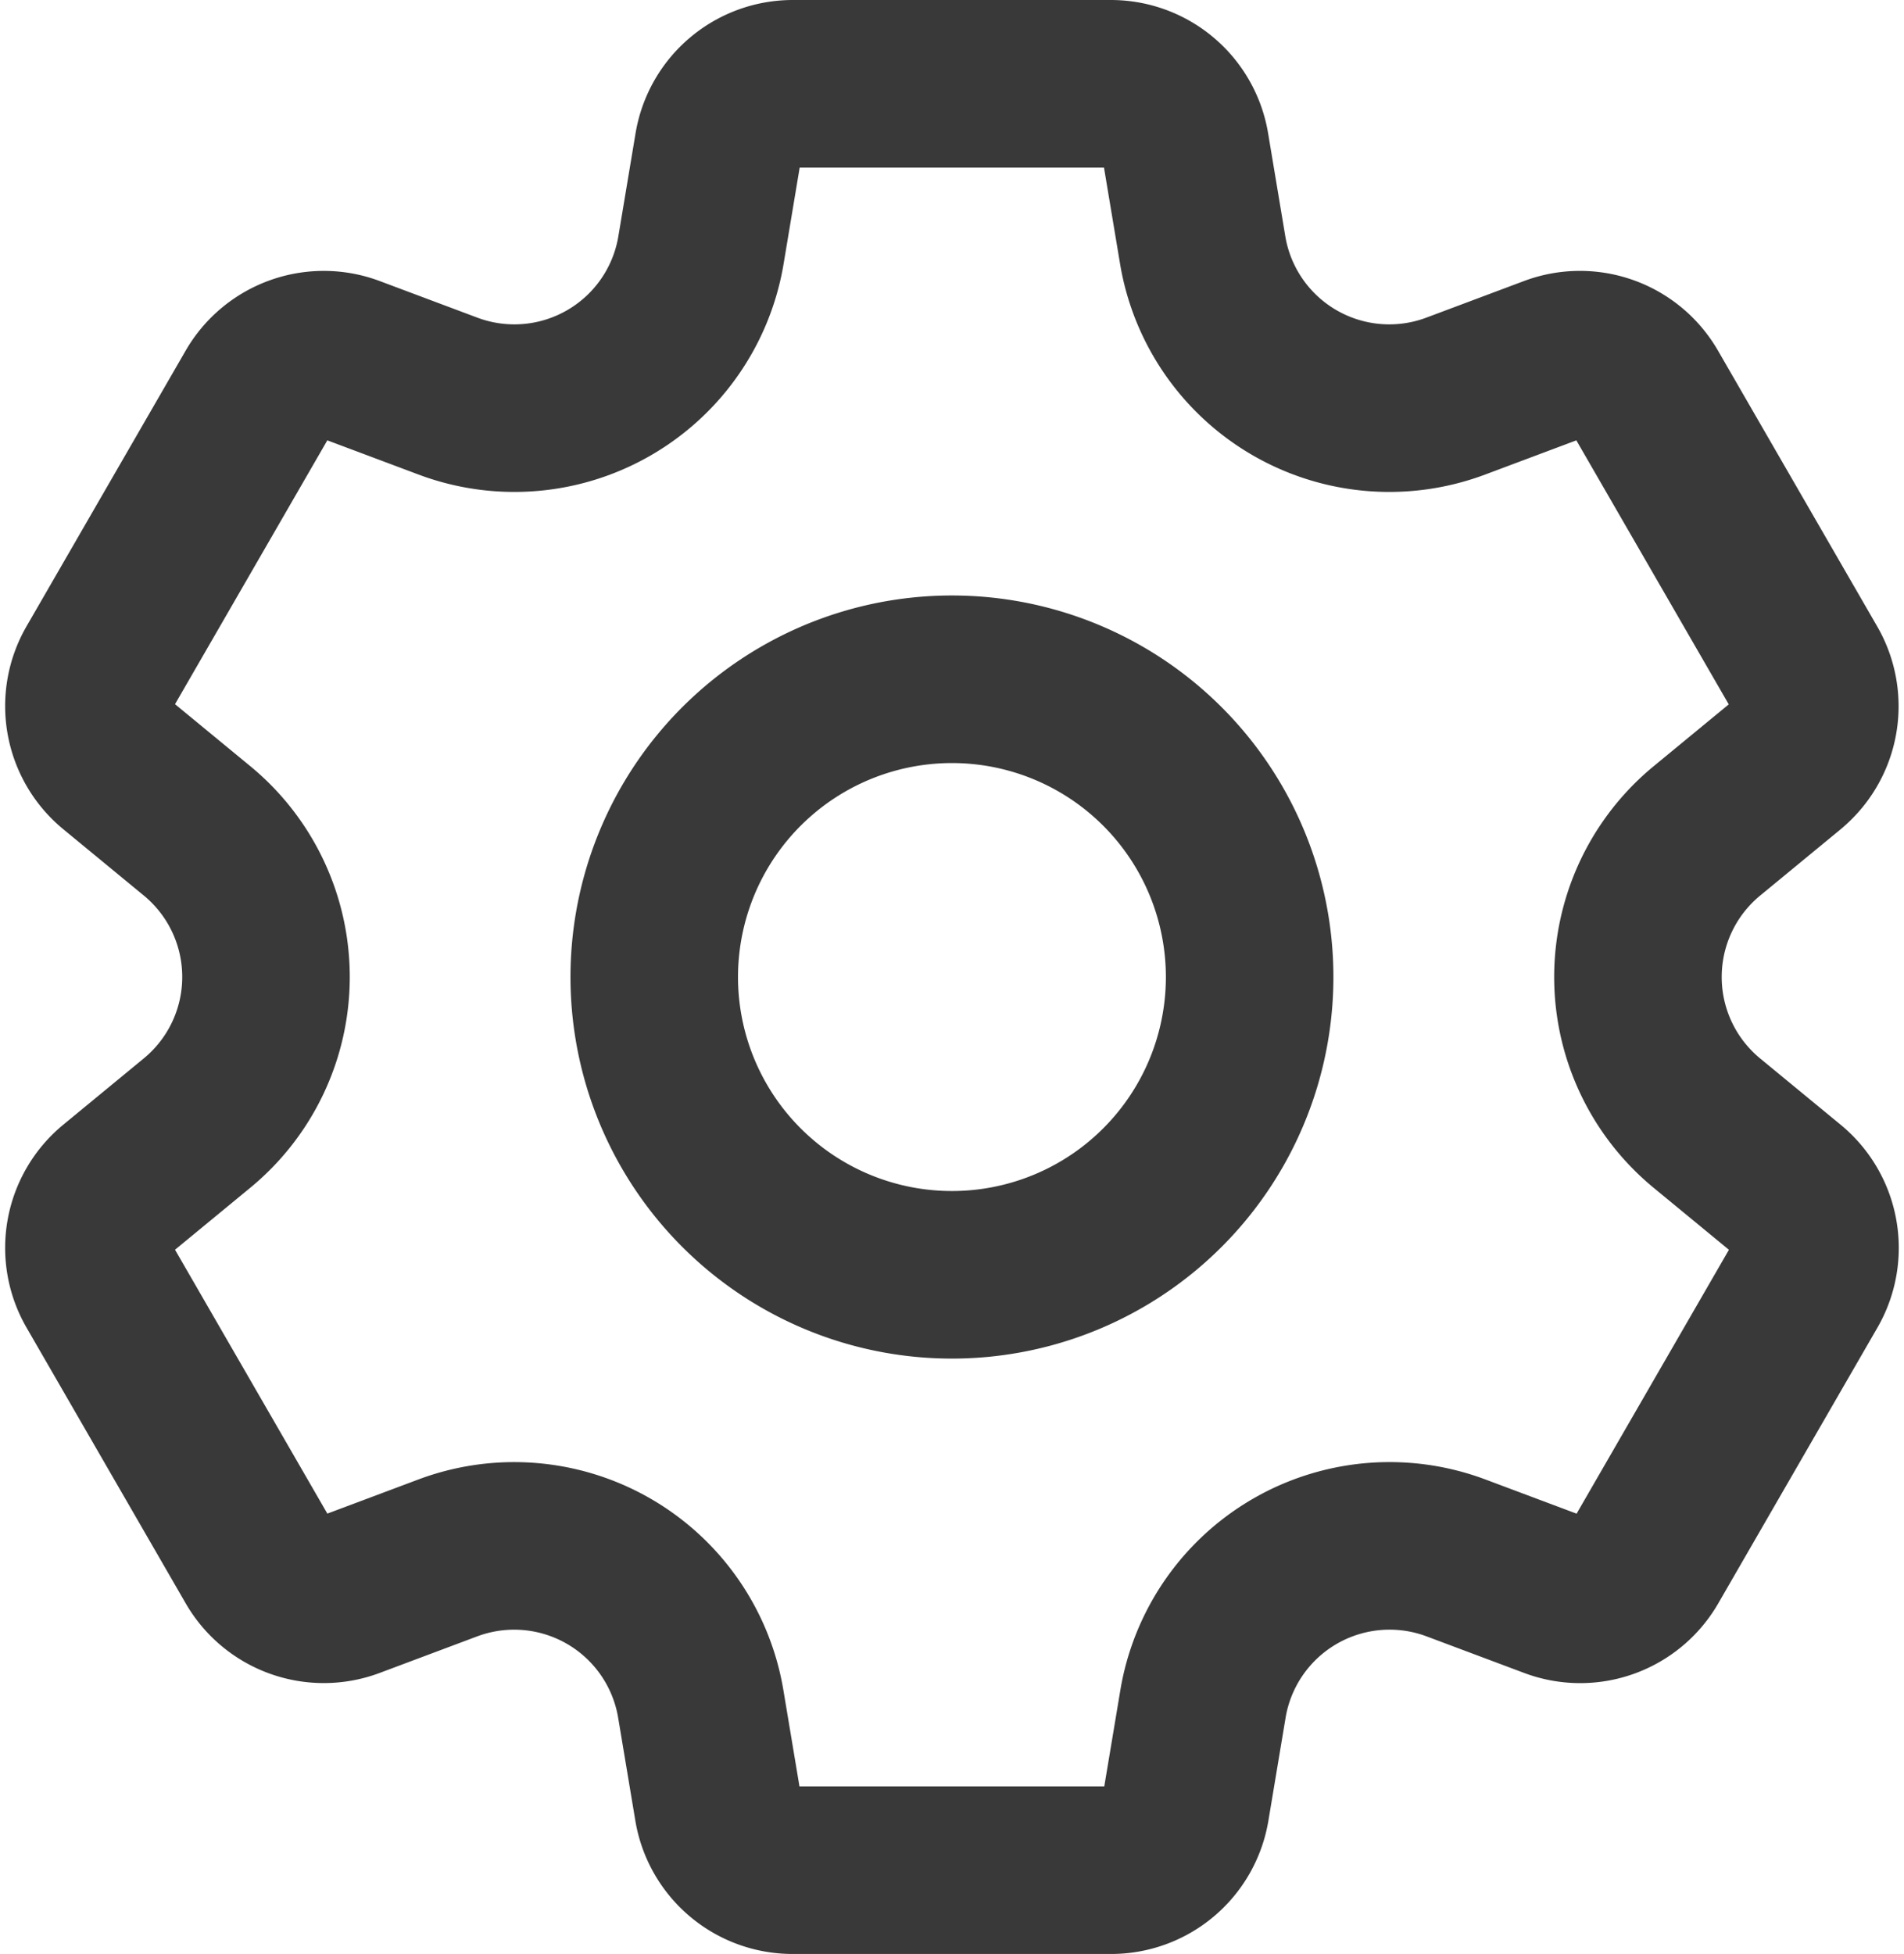 <svg xmlns="http://www.w3.org/2000/svg" width="34.096" height="34.982" viewBox="0 0 34.096 34.982">
  <path id="Path_446" data-name="Path 446" d="M16.955,12.161a5.331,5.331,0,1,0,5.33,5.33A5.331,5.331,0,0,0,16.955,12.161Zm14.961,1.527-1.443,1.188a3.388,3.388,0,0,0,0,5.231l1.443,1.188a1.356,1.356,0,0,1,.312,1.724l-2.85,4.936a1.355,1.355,0,0,1-1.649.592l-1.75-.656a3.388,3.388,0,0,0-4.53,2.616l-.308,1.844A1.355,1.355,0,0,1,19.8,33.482H14.1a1.355,1.355,0,0,1-1.336-1.133l-.308-1.844A3.388,3.388,0,0,0,7.93,27.89l-1.75.656a1.355,1.355,0,0,1-1.649-.592l-2.85-4.936a1.355,1.355,0,0,1,.312-1.724l1.443-1.188a3.388,3.388,0,0,0,0-5.231L1.993,13.687a1.355,1.355,0,0,1-.312-1.724l2.85-4.936A1.356,1.356,0,0,1,6.18,6.436l1.75.656a3.388,3.388,0,0,0,4.53-2.616l.308-1.844A1.355,1.355,0,0,1,14.1,1.5h5.7a1.355,1.355,0,0,1,1.336,1.132l.308,1.844a3.388,3.388,0,0,0,4.53,2.616l1.75-.656a1.355,1.355,0,0,1,1.649.591l2.85,4.936A1.356,1.356,0,0,1,31.916,13.687Z" transform="translate(0.093)" fill="none" stroke="#393939" stroke-linecap="round" stroke-linejoin="round" stroke-width="3"/>
</svg>
